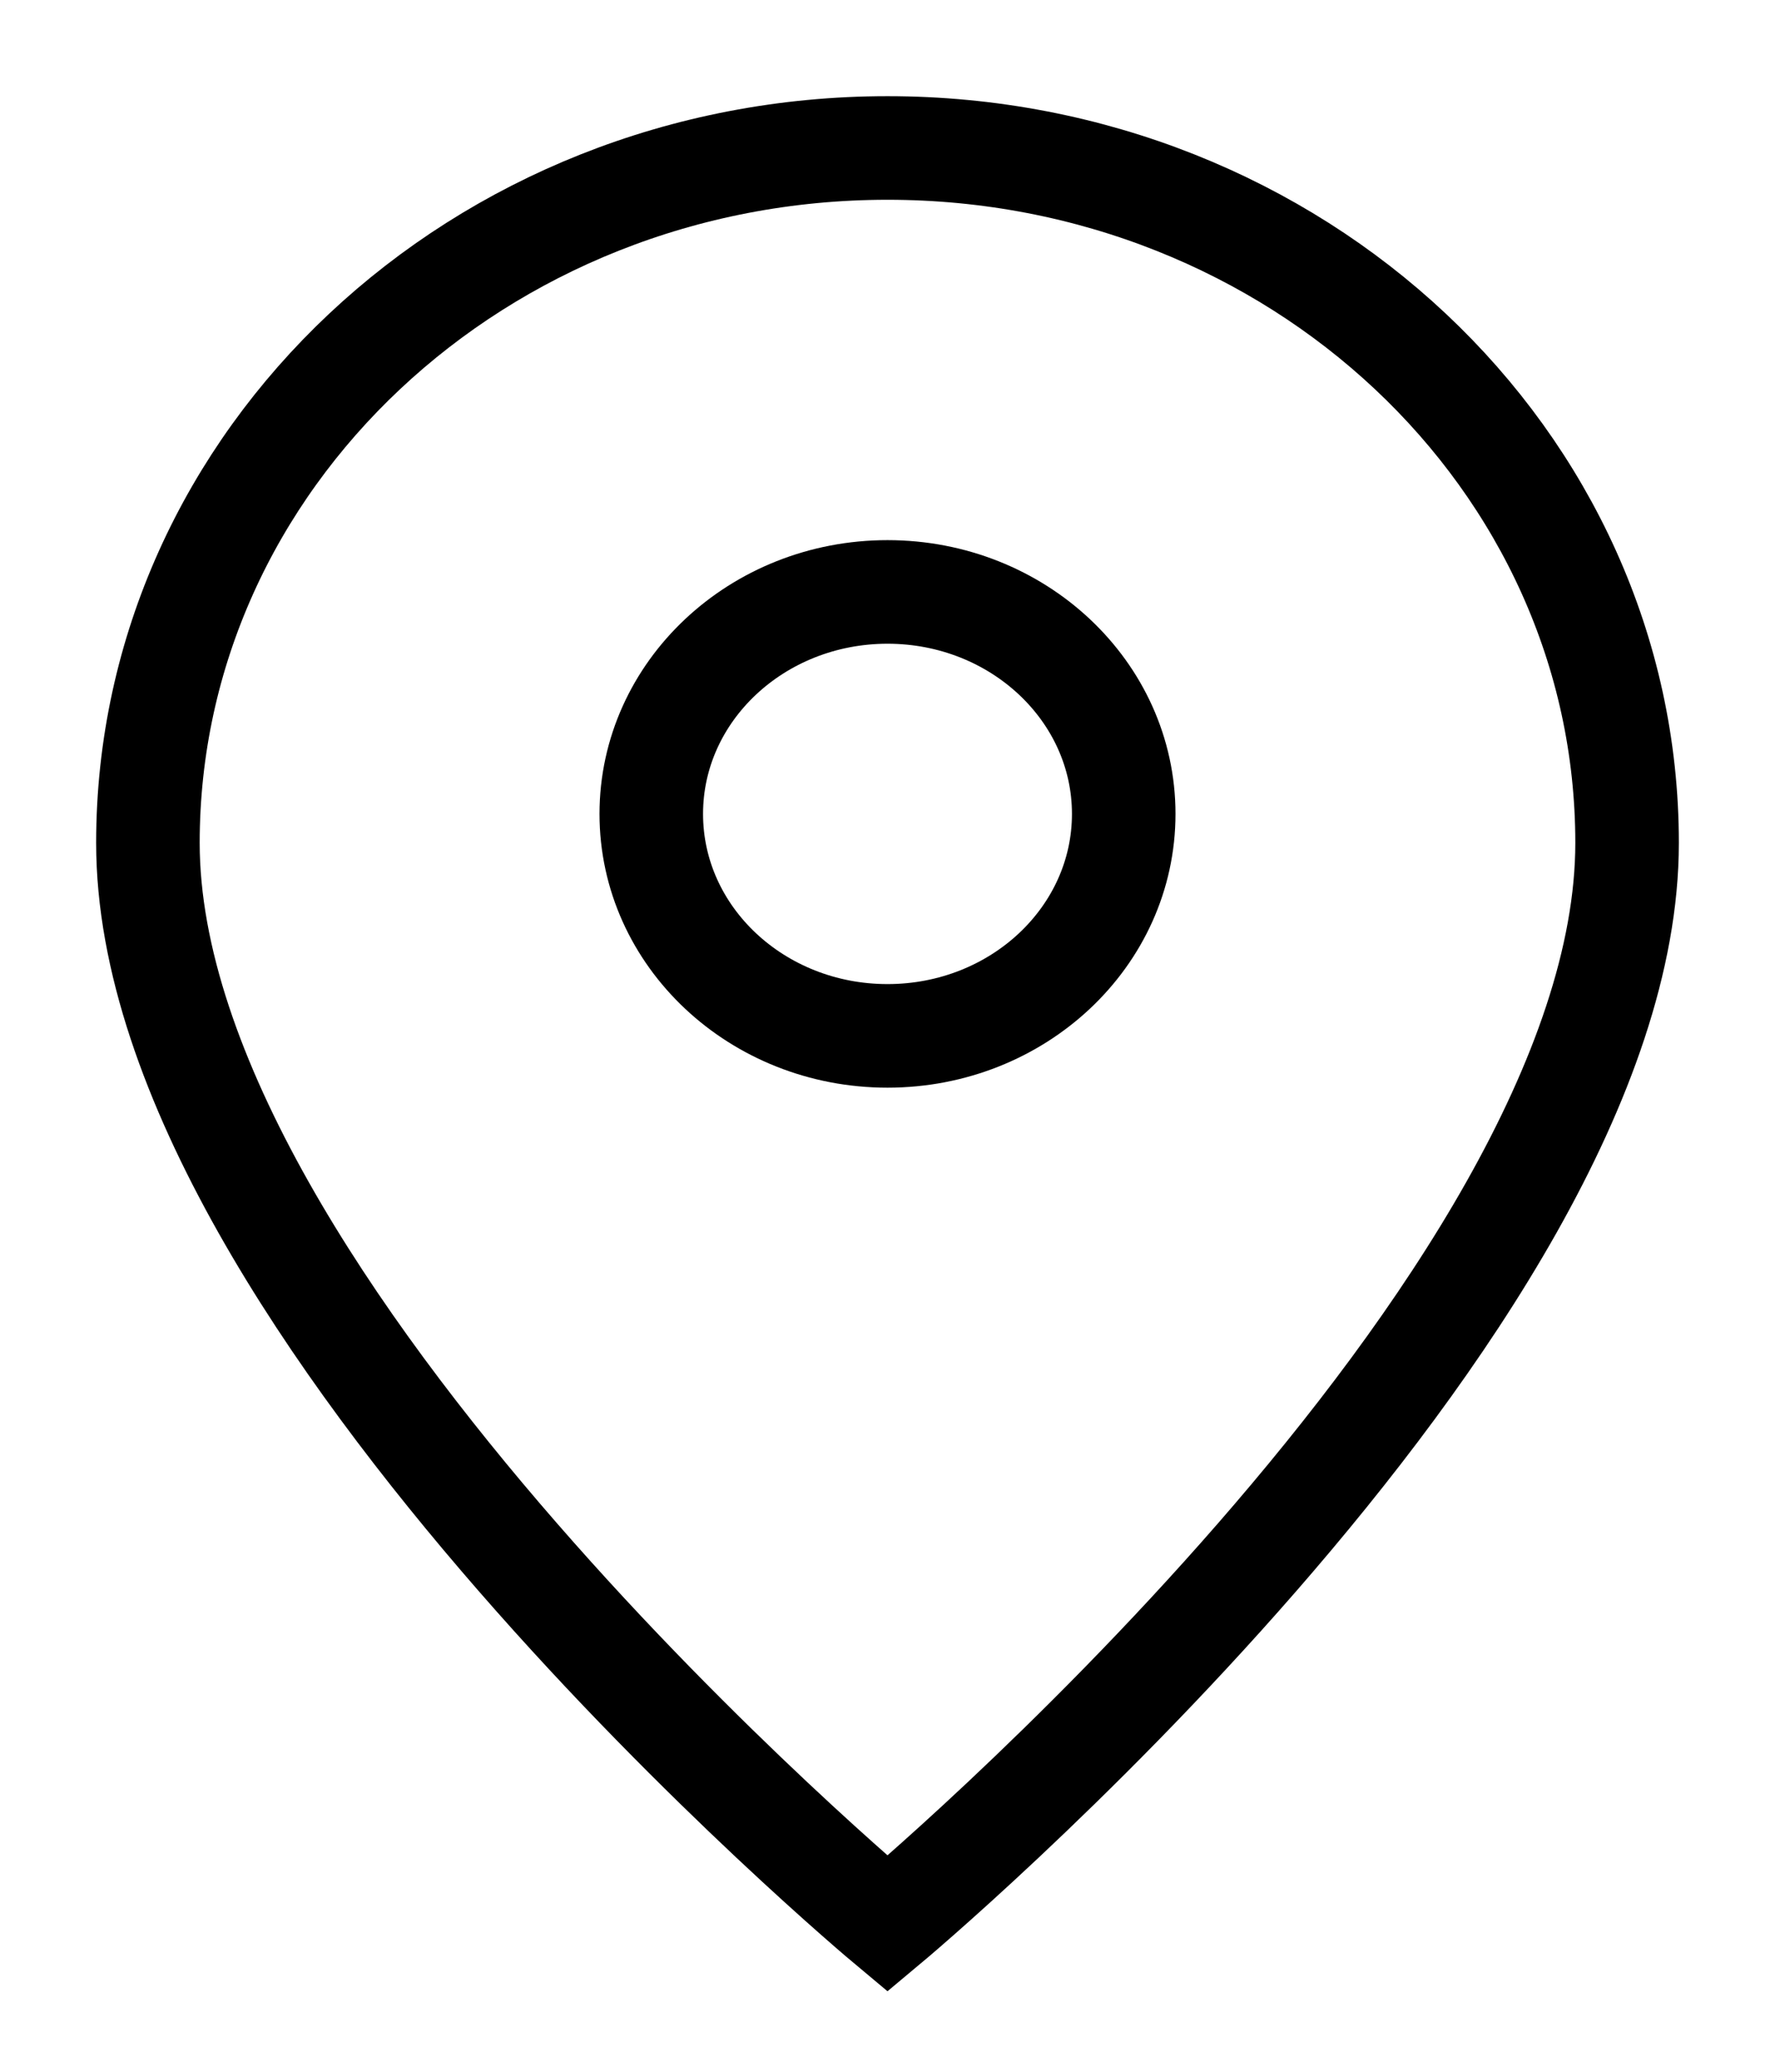 <?xml version="1.0" encoding="UTF-8"?> <svg xmlns="http://www.w3.org/2000/svg" width="12" height="14" viewBox="0 0 12 14" fill="none"> <g id="Icon"> <path d="M6 13C6 13 11 8.826 11 5.696C11 3.102 8.761 1 6 1C3.239 1 1 3.102 1 5.696C1 8.826 6 13 6 13Z" stroke="black" stroke-width="0.7"></path> <path d="M7.597 5.5C7.597 6.329 6.882 7 6 7C5.118 7 4.403 6.329 4.403 5.5C4.403 4.672 5.118 4 6 4C6.882 4 7.597 4.672 7.597 5.5Z" stroke="black" stroke-width="0.7"></path> </g> </svg> 